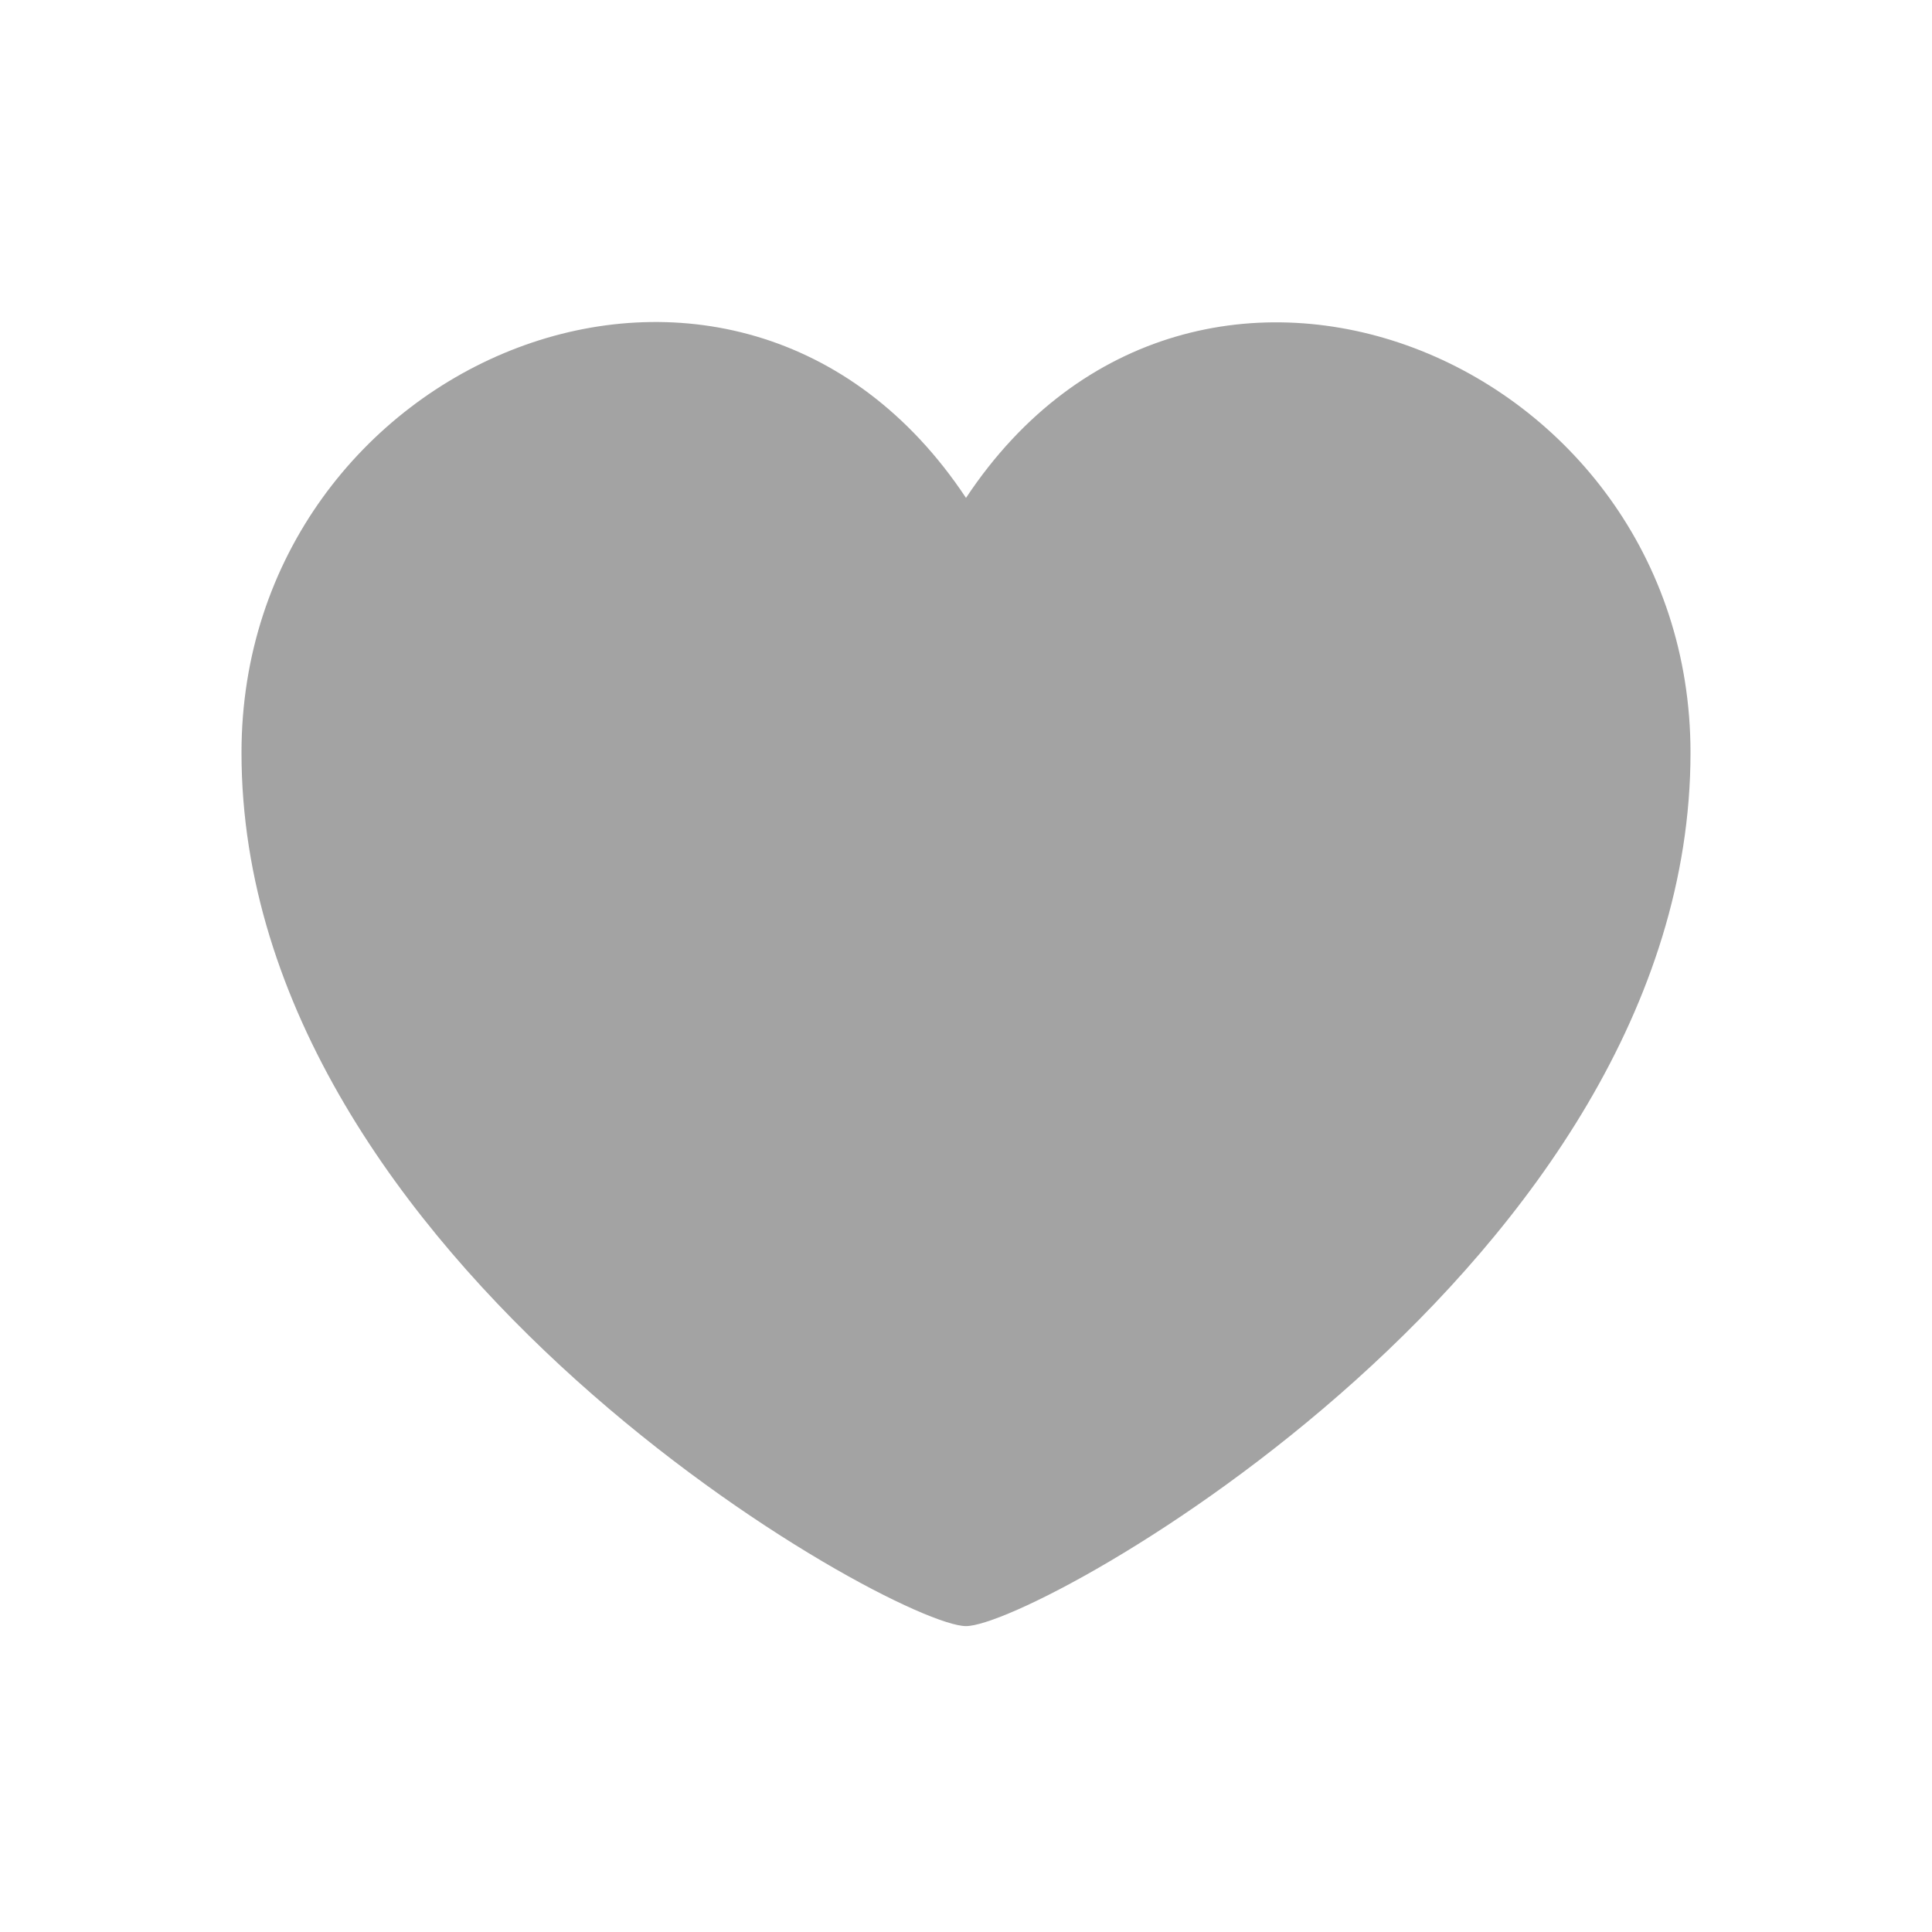 <svg width="24" height="24" viewBox="0 0 24 24" fill="none" xmlns="http://www.w3.org/2000/svg">
<path d="M12 20.2C12.9 20.2 21 15.679 21 9.35C21 4.456 14.846 1.895 12 6.185C9.149 1.888 3 4.452 3 9.35C3 15.679 11.1 20.2 12 20.2Z" fill="#A3A3A3"/>
</svg>
